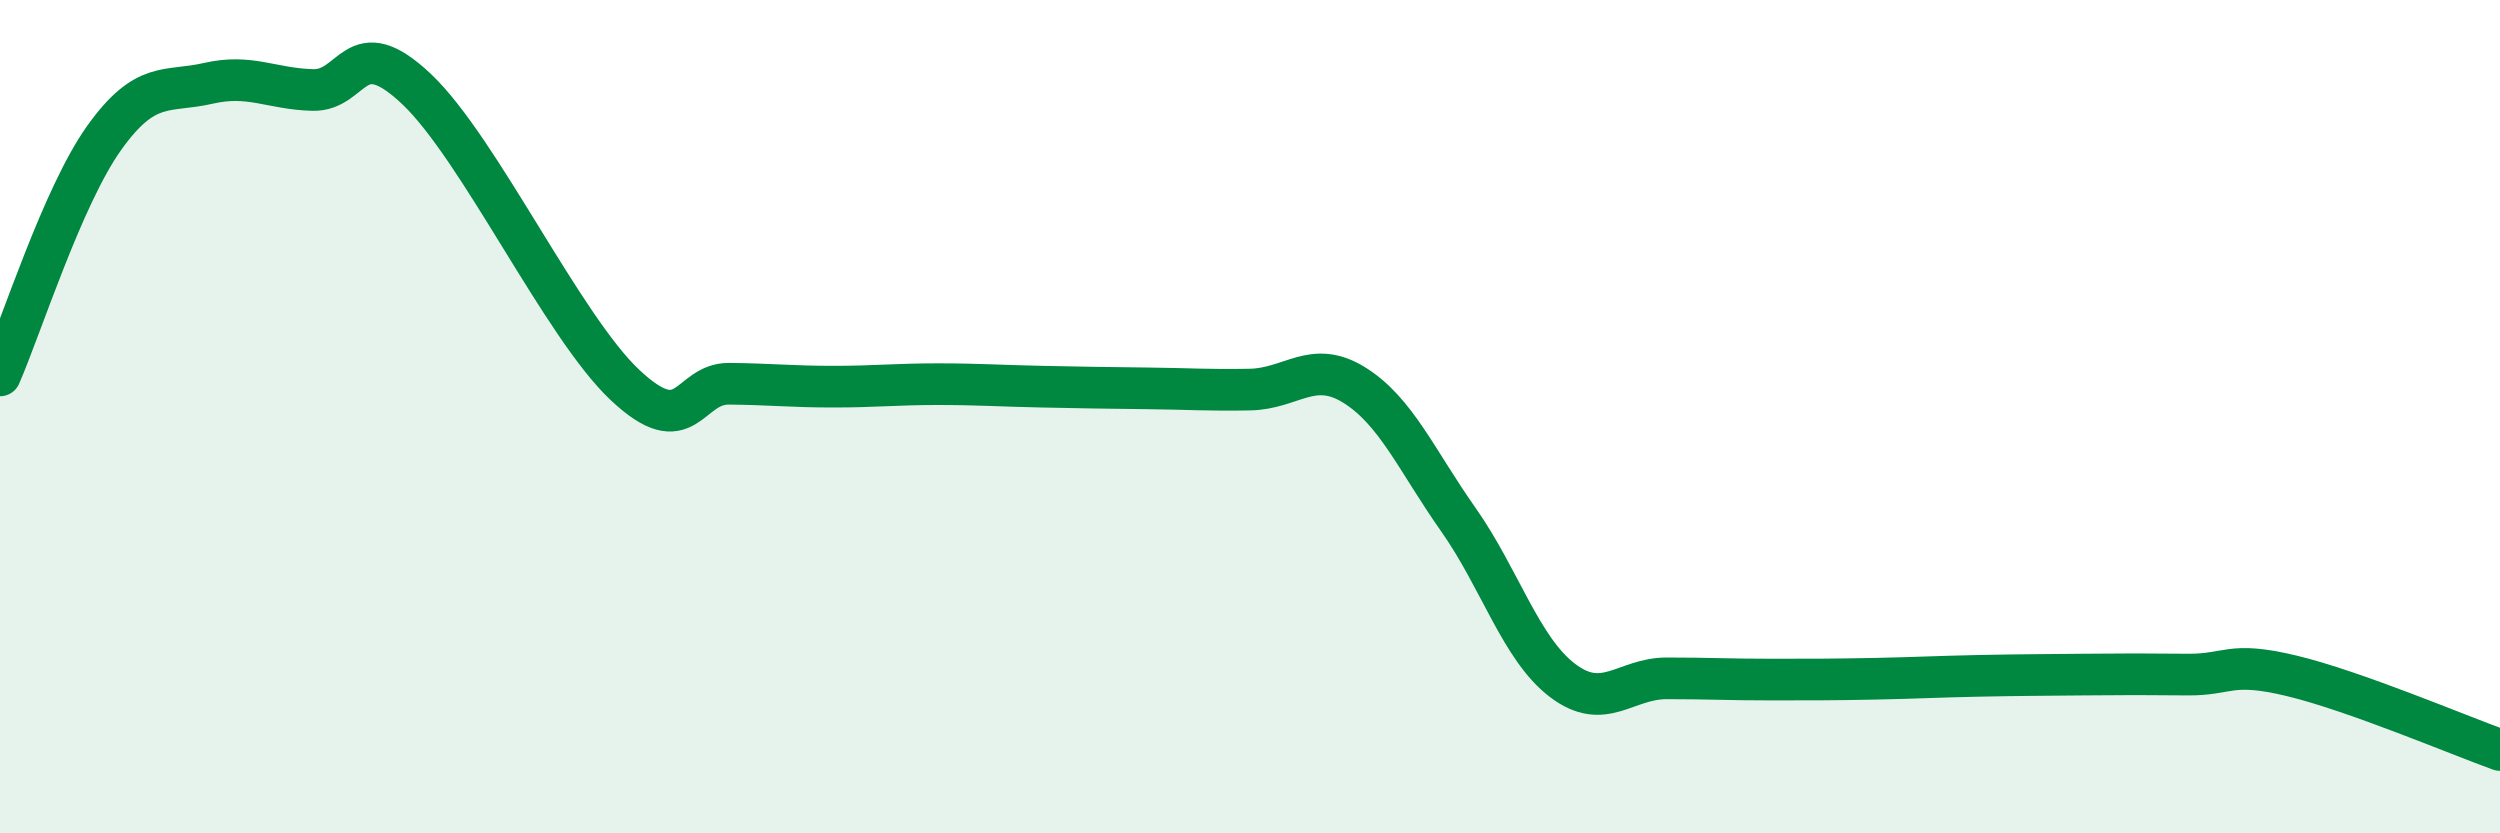 
    <svg width="60" height="20" viewBox="0 0 60 20" xmlns="http://www.w3.org/2000/svg">
      <path
        d="M 0,9.01 C 0.5,7.87 1.5,4.71 2.5,3.31 C 3.5,1.91 4,2.23 5,2 C 6,1.77 6.5,2.13 7.5,2.16 C 8.5,2.19 8.5,0.72 10,2.14 C 11.5,3.56 13.5,7.83 15,9.24 C 16.5,10.65 16.5,9.2 17.5,9.21 C 18.5,9.22 19,9.28 20,9.28 C 21,9.28 21.5,9.22 22.5,9.22 C 23.5,9.22 24,9.26 25,9.28 C 26,9.3 26.5,9.31 27.5,9.32 C 28.5,9.33 29,9.37 30,9.35 C 31,9.33 31.5,8.62 32.5,9.24 C 33.5,9.86 34,11.05 35,12.47 C 36,13.89 36.5,15.57 37.5,16.33 C 38.5,17.09 39,16.28 40,16.28 C 41,16.28 41.5,16.31 42.5,16.31 C 43.5,16.31 44,16.31 45,16.29 C 46,16.27 46.5,16.24 47.5,16.22 C 48.5,16.2 49,16.2 50,16.19 C 51,16.18 51.5,16.18 52.5,16.19 C 53.5,16.2 53.5,15.86 55,16.22 C 56.5,16.58 59,17.64 60,18L60 20L0 20Z"
        fill="#008740"
        opacity="0.1"
        stroke-linecap="round"
        stroke-linejoin="round"
      />
      <path
        d="M 0,9.01 C 0.5,7.87 1.5,4.71 2.5,3.31 C 3.5,1.91 4,2.23 5,2 C 6,1.77 6.5,2.13 7.5,2.16 C 8.5,2.19 8.5,0.72 10,2.14 C 11.5,3.56 13.5,7.83 15,9.24 C 16.5,10.65 16.5,9.2 17.5,9.21 C 18.5,9.22 19,9.28 20,9.28 C 21,9.28 21.5,9.22 22.5,9.22 C 23.5,9.22 24,9.26 25,9.28 C 26,9.3 26.5,9.31 27.5,9.32 C 28.5,9.33 29,9.37 30,9.35 C 31,9.33 31.5,8.62 32.5,9.24 C 33.5,9.86 34,11.05 35,12.47 C 36,13.89 36.5,15.57 37.5,16.33 C 38.5,17.09 39,16.28 40,16.28 C 41,16.28 41.5,16.31 42.5,16.31 C 43.5,16.31 44,16.31 45,16.29 C 46,16.27 46.5,16.24 47.5,16.22 C 48.5,16.2 49,16.2 50,16.19 C 51,16.18 51.5,16.18 52.5,16.19 C 53.5,16.2 53.5,15.86 55,16.22 C 56.5,16.58 59,17.64 60,18"
        stroke="#008740"
        stroke-width="1"
        fill="none"
        stroke-linecap="round"
        stroke-linejoin="round"
      />
    </svg>
  
